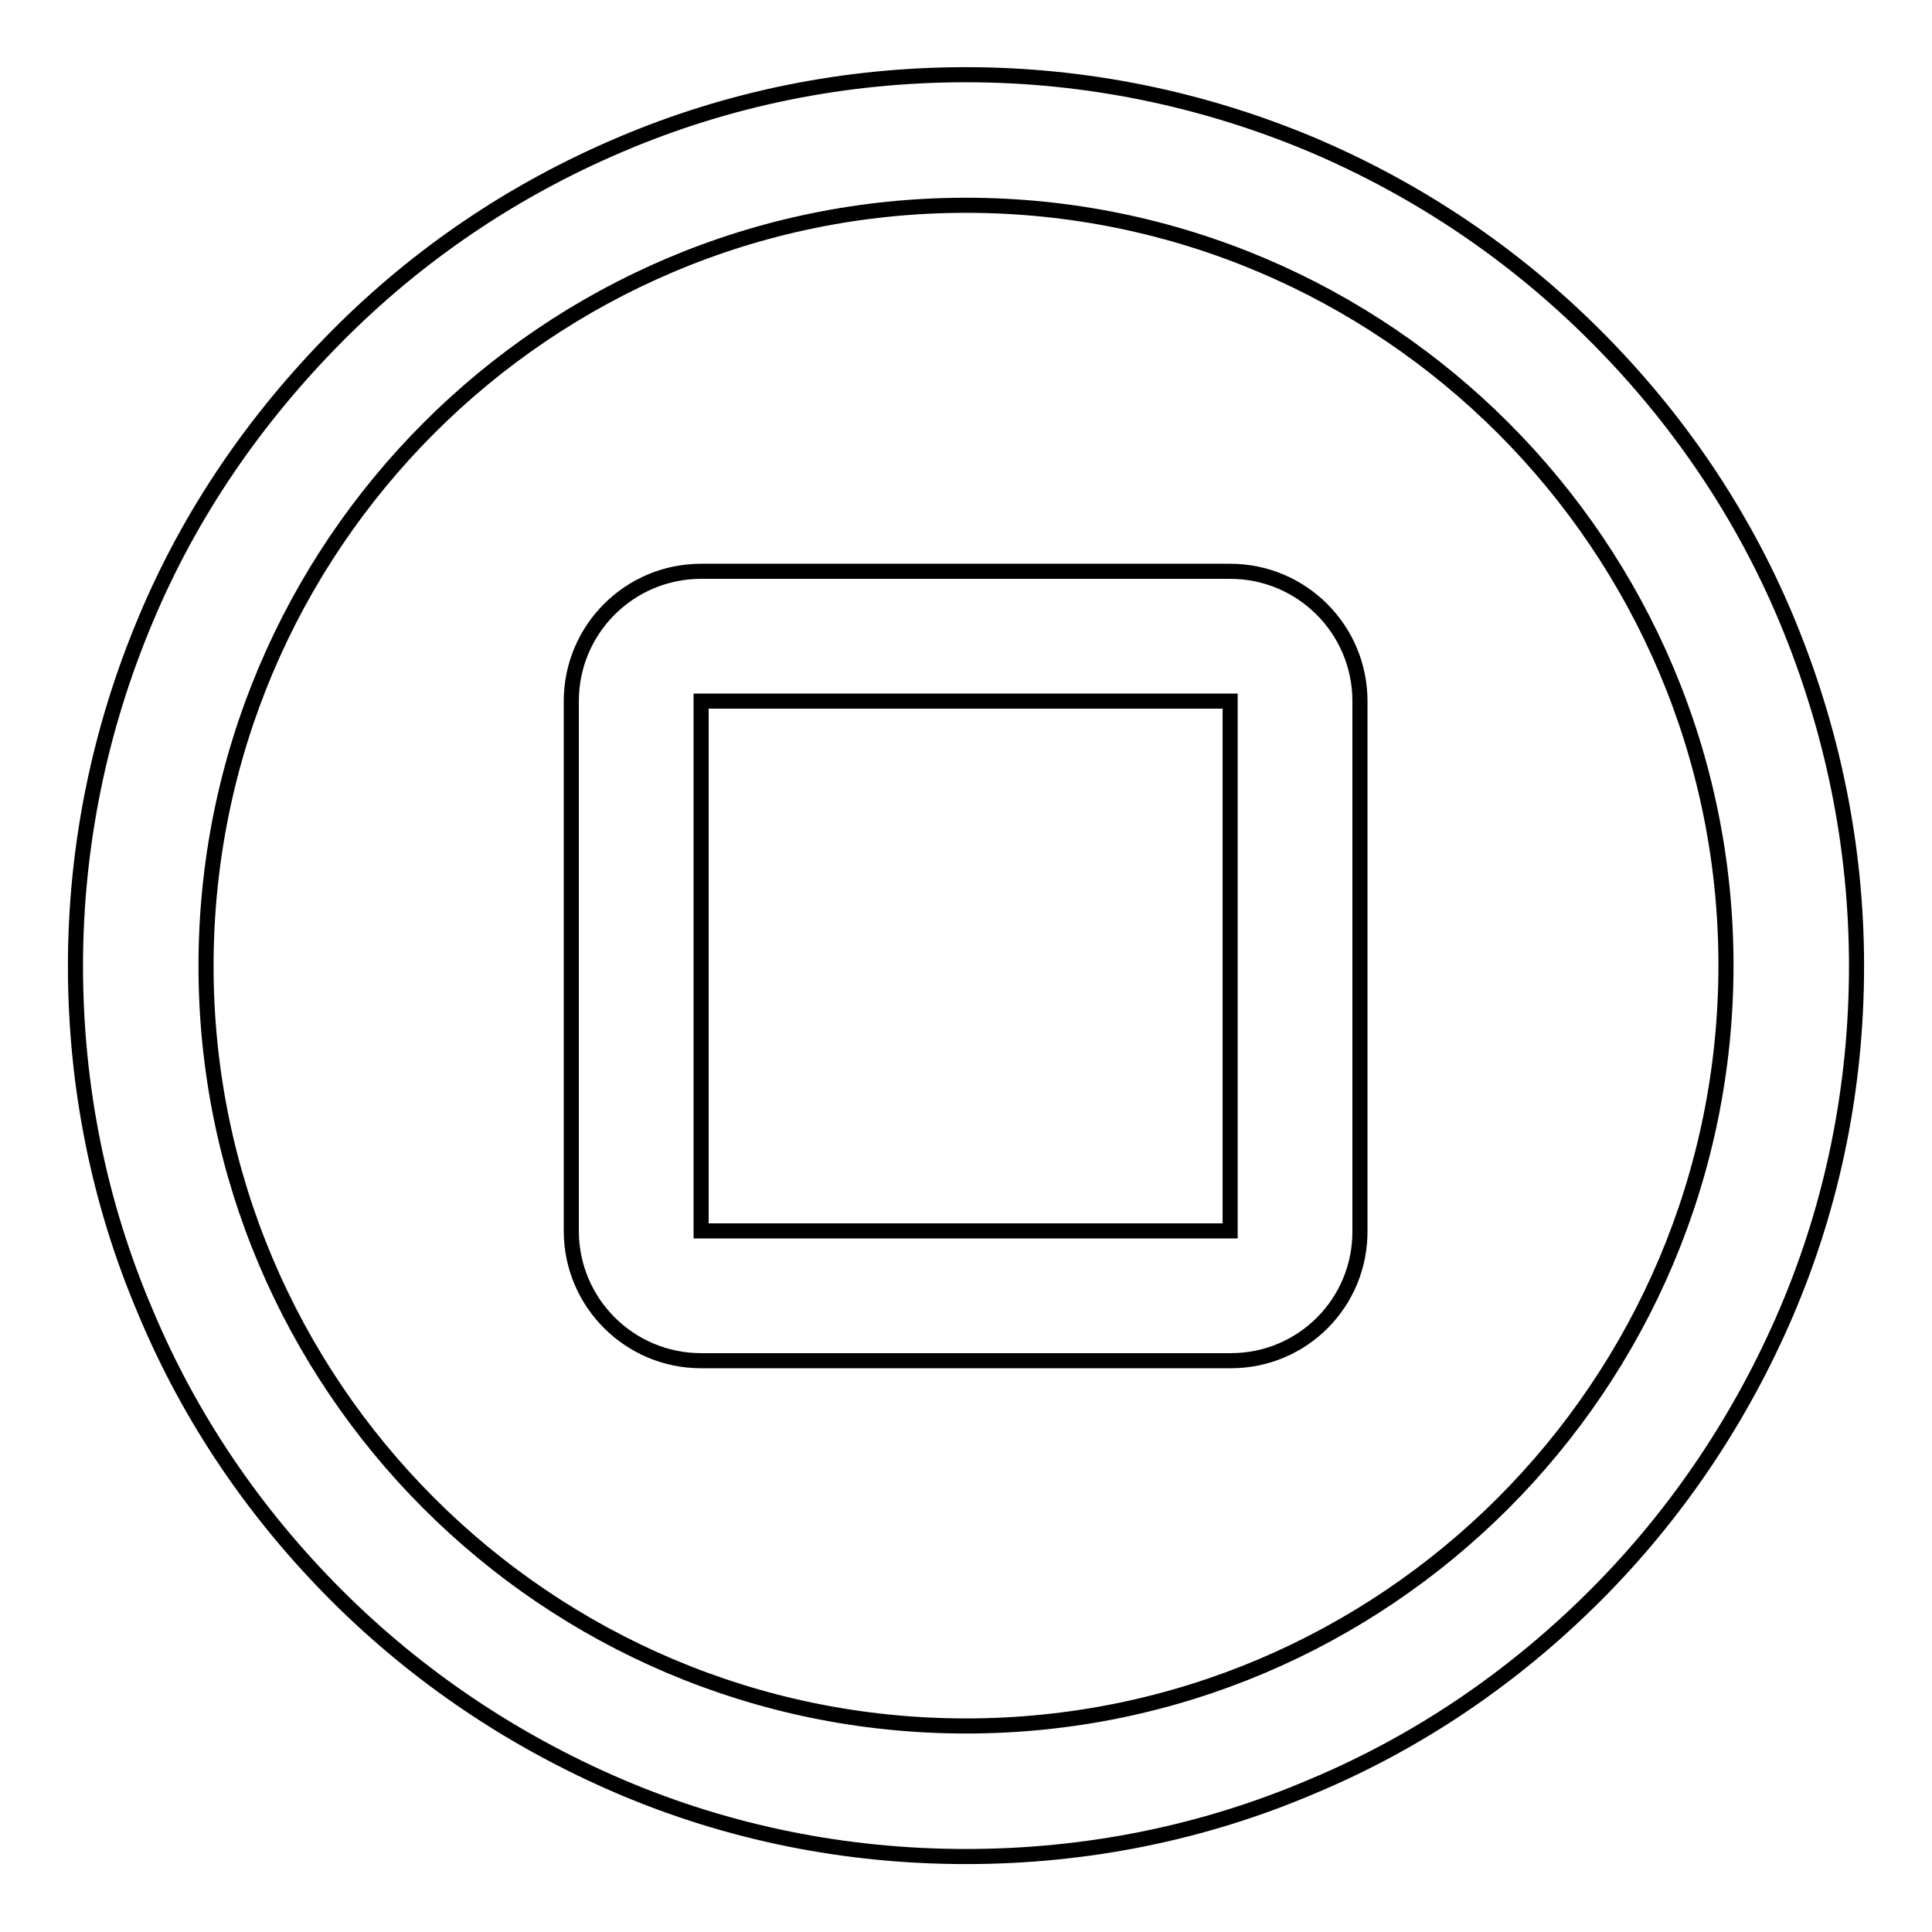 <?xml version="1.0" encoding="utf-8"?>
<!-- Svg Vector Icons : http://www.onlinewebfonts.com/icon -->
<!DOCTYPE svg PUBLIC "-//W3C//DTD SVG 1.1//EN" "http://www.w3.org/Graphics/SVG/1.1/DTD/svg11.dtd">
<svg version="1.1" xmlns="http://www.w3.org/2000/svg" xmlns:xlink="http://www.w3.org/1999/xlink" x="0px" y="0px" viewBox="0 0 256 256" enable-background="new 0 0 256 256" xml:space="preserve">
<g> <path stroke-width="2" fill-opacity="0" stroke="#000000"  d="M236.7,82c-5.9-14.1-14.5-26.7-25.3-37.5c-10.8-10.8-23.4-19.3-37.5-25.3c-14.5-6.1-30-9.3-45.9-9.3 c-15.9,0-31.4,3.1-45.9,9.3C68,25.2,55.4,33.7,44.6,44.6S25.2,68,19.3,82.1c-6.1,14.5-9.3,30-9.3,45.9c0,15.9,3.1,31.4,9.3,45.9 c5.9,14.1,14.5,26.7,25.3,37.5c10.8,10.8,23.5,19.3,37.5,25.3c14.5,6.2,30,9.3,45.9,9.3c15.9,0,31.4-3.1,45.9-9.3 c14.1-5.9,26.7-14.5,37.5-25.3c10.8-10.8,19.3-23.5,25.3-37.5c6.2-14.5,9.3-30,9.3-45.9C246,112.1,242.8,96.6,236.7,82L236.7,82z  M128,228.7c-55.6,0-100.7-45.2-100.7-100.7C27.3,72.4,72.4,27.2,128,27.2c55.6,0,100.7,45.2,100.7,100.7 C228.7,183.5,183.6,228.7,128,228.7z M163.1,180.3H92.9c-9.5,0-17.2-7.7-17.2-17.2V92.9c0-9.5,7.7-17.2,17.2-17.2h70.1 c9.5,0,17.2,7.7,17.2,17.2v70.1C180.3,172.6,172.6,180.3,163.1,180.3z M92.9,163.1C92.9,163.1,93,163.1,92.9,163.1h70.1V92.9H92.9 V163.1z"/></g>
</svg>